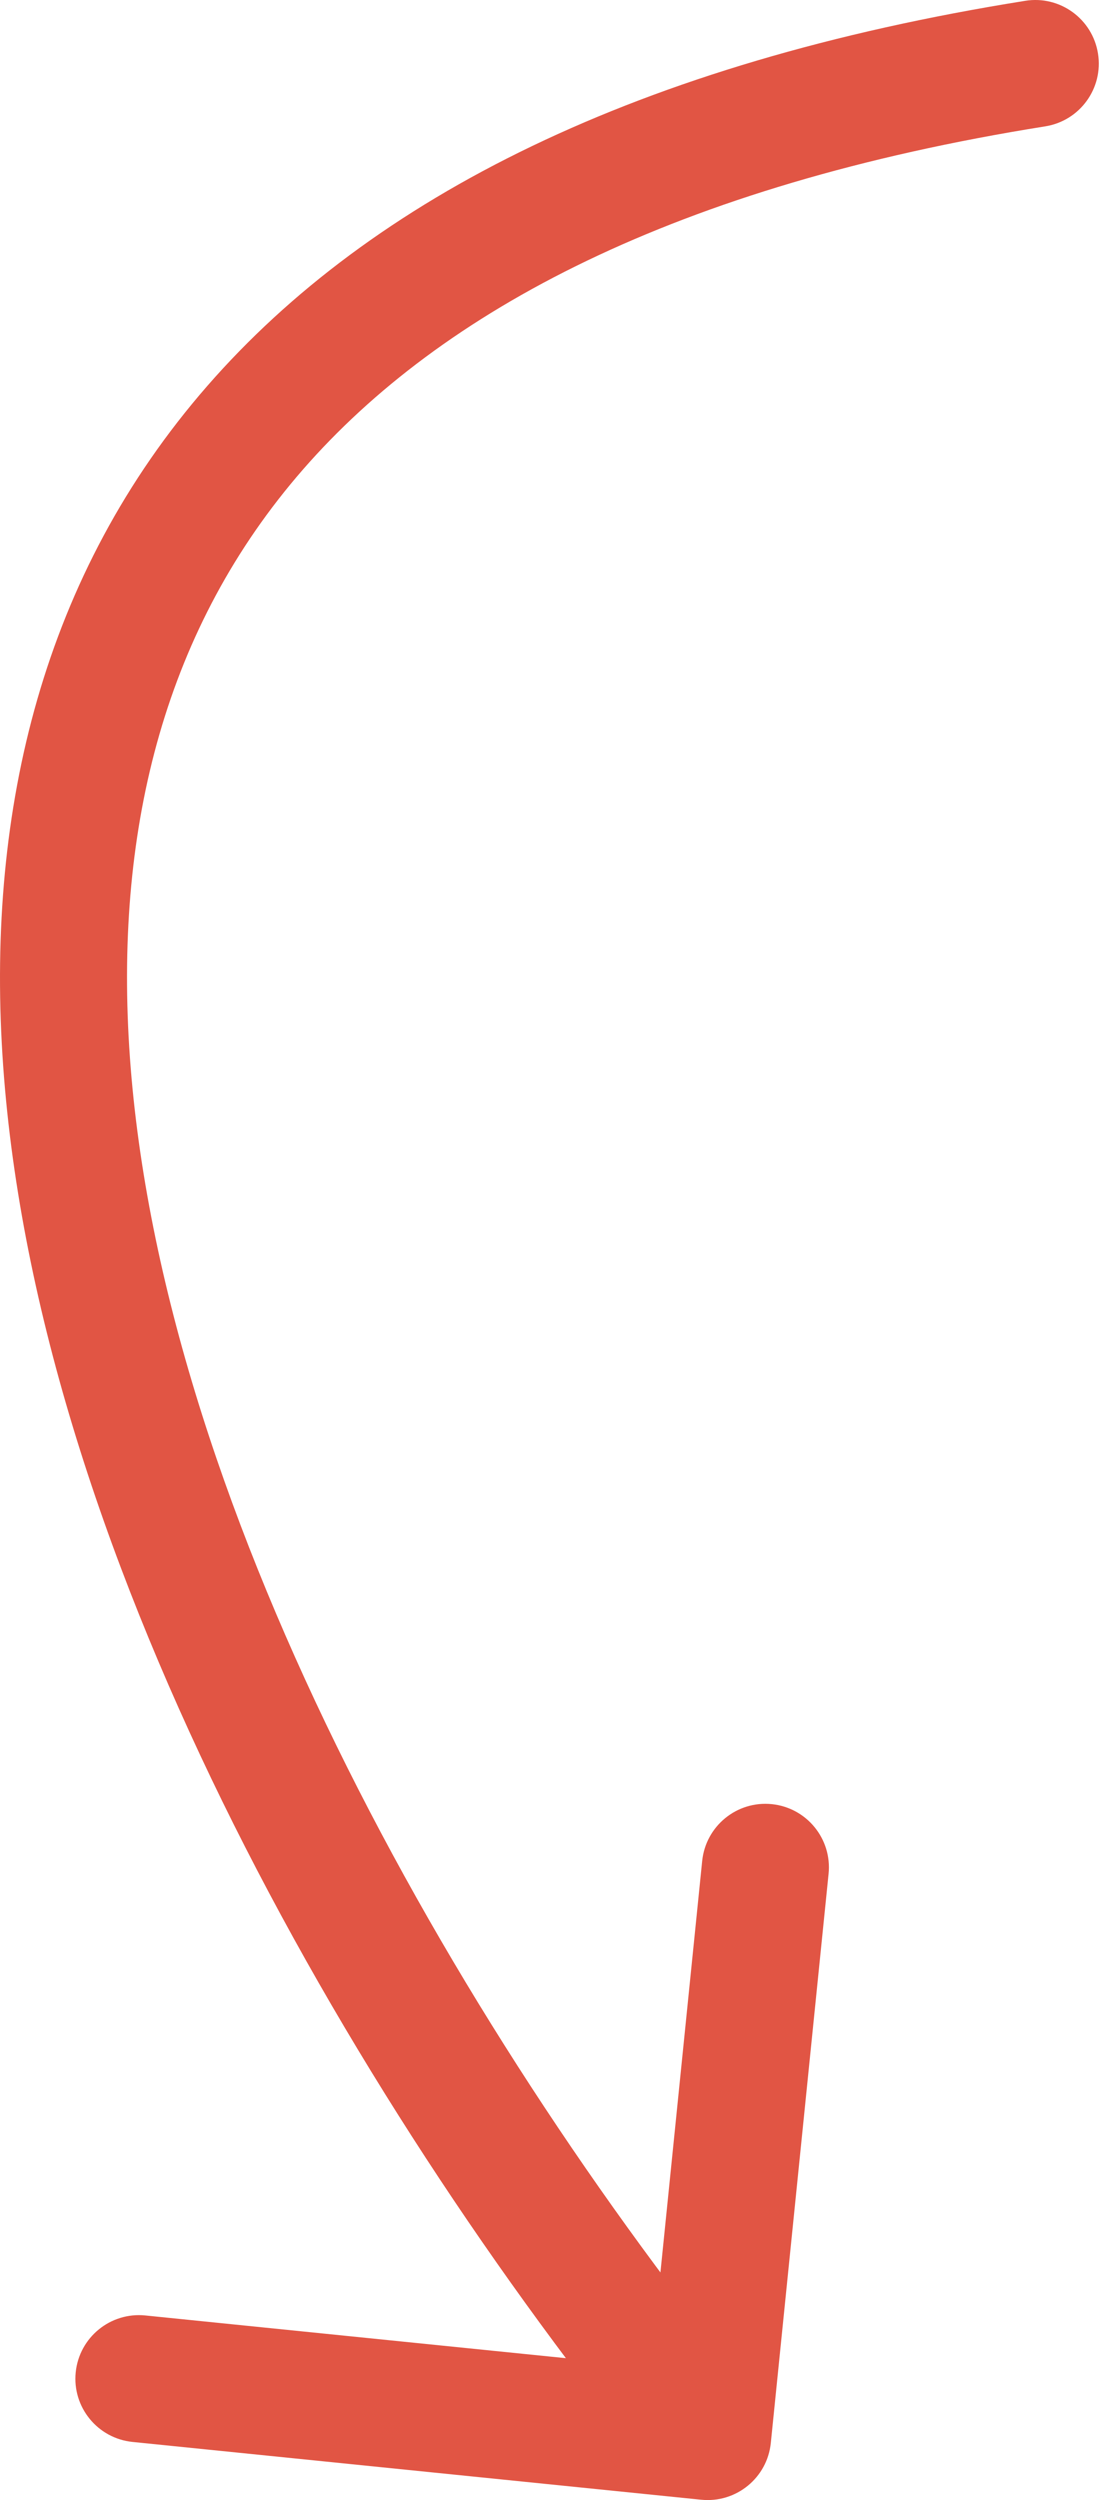 <svg width="26" height="59" viewBox="0 0 26 59" fill="none" xmlns="http://www.w3.org/2000/svg">
<path d="M24.684 2.982C25.503 2.851 26.06 2.082 25.929 1.264C25.799 0.446 25.03 -0.112 24.212 0.019L24.684 2.982ZM16.56 58.993C17.384 59.076 18.12 58.476 18.203 57.652L19.567 44.221C19.651 43.397 19.05 42.661 18.226 42.577C17.402 42.493 16.666 43.094 16.582 43.918L15.37 55.856L3.432 54.644C2.608 54.561 1.872 55.161 1.788 55.985C1.704 56.809 2.305 57.545 3.129 57.629L16.56 58.993ZM24.212 0.019C15.039 1.482 8.771 4.666 4.896 9.107C1.005 13.567 -0.302 19.099 0.057 24.887C0.769 36.352 8.024 49.223 15.549 58.448L17.874 56.552C10.498 47.51 3.705 35.239 3.051 24.701C2.728 19.487 3.909 14.801 7.156 11.079C10.42 7.339 15.94 4.377 24.684 2.982L24.212 0.019Z" fill="#E15544"/>
</svg>

